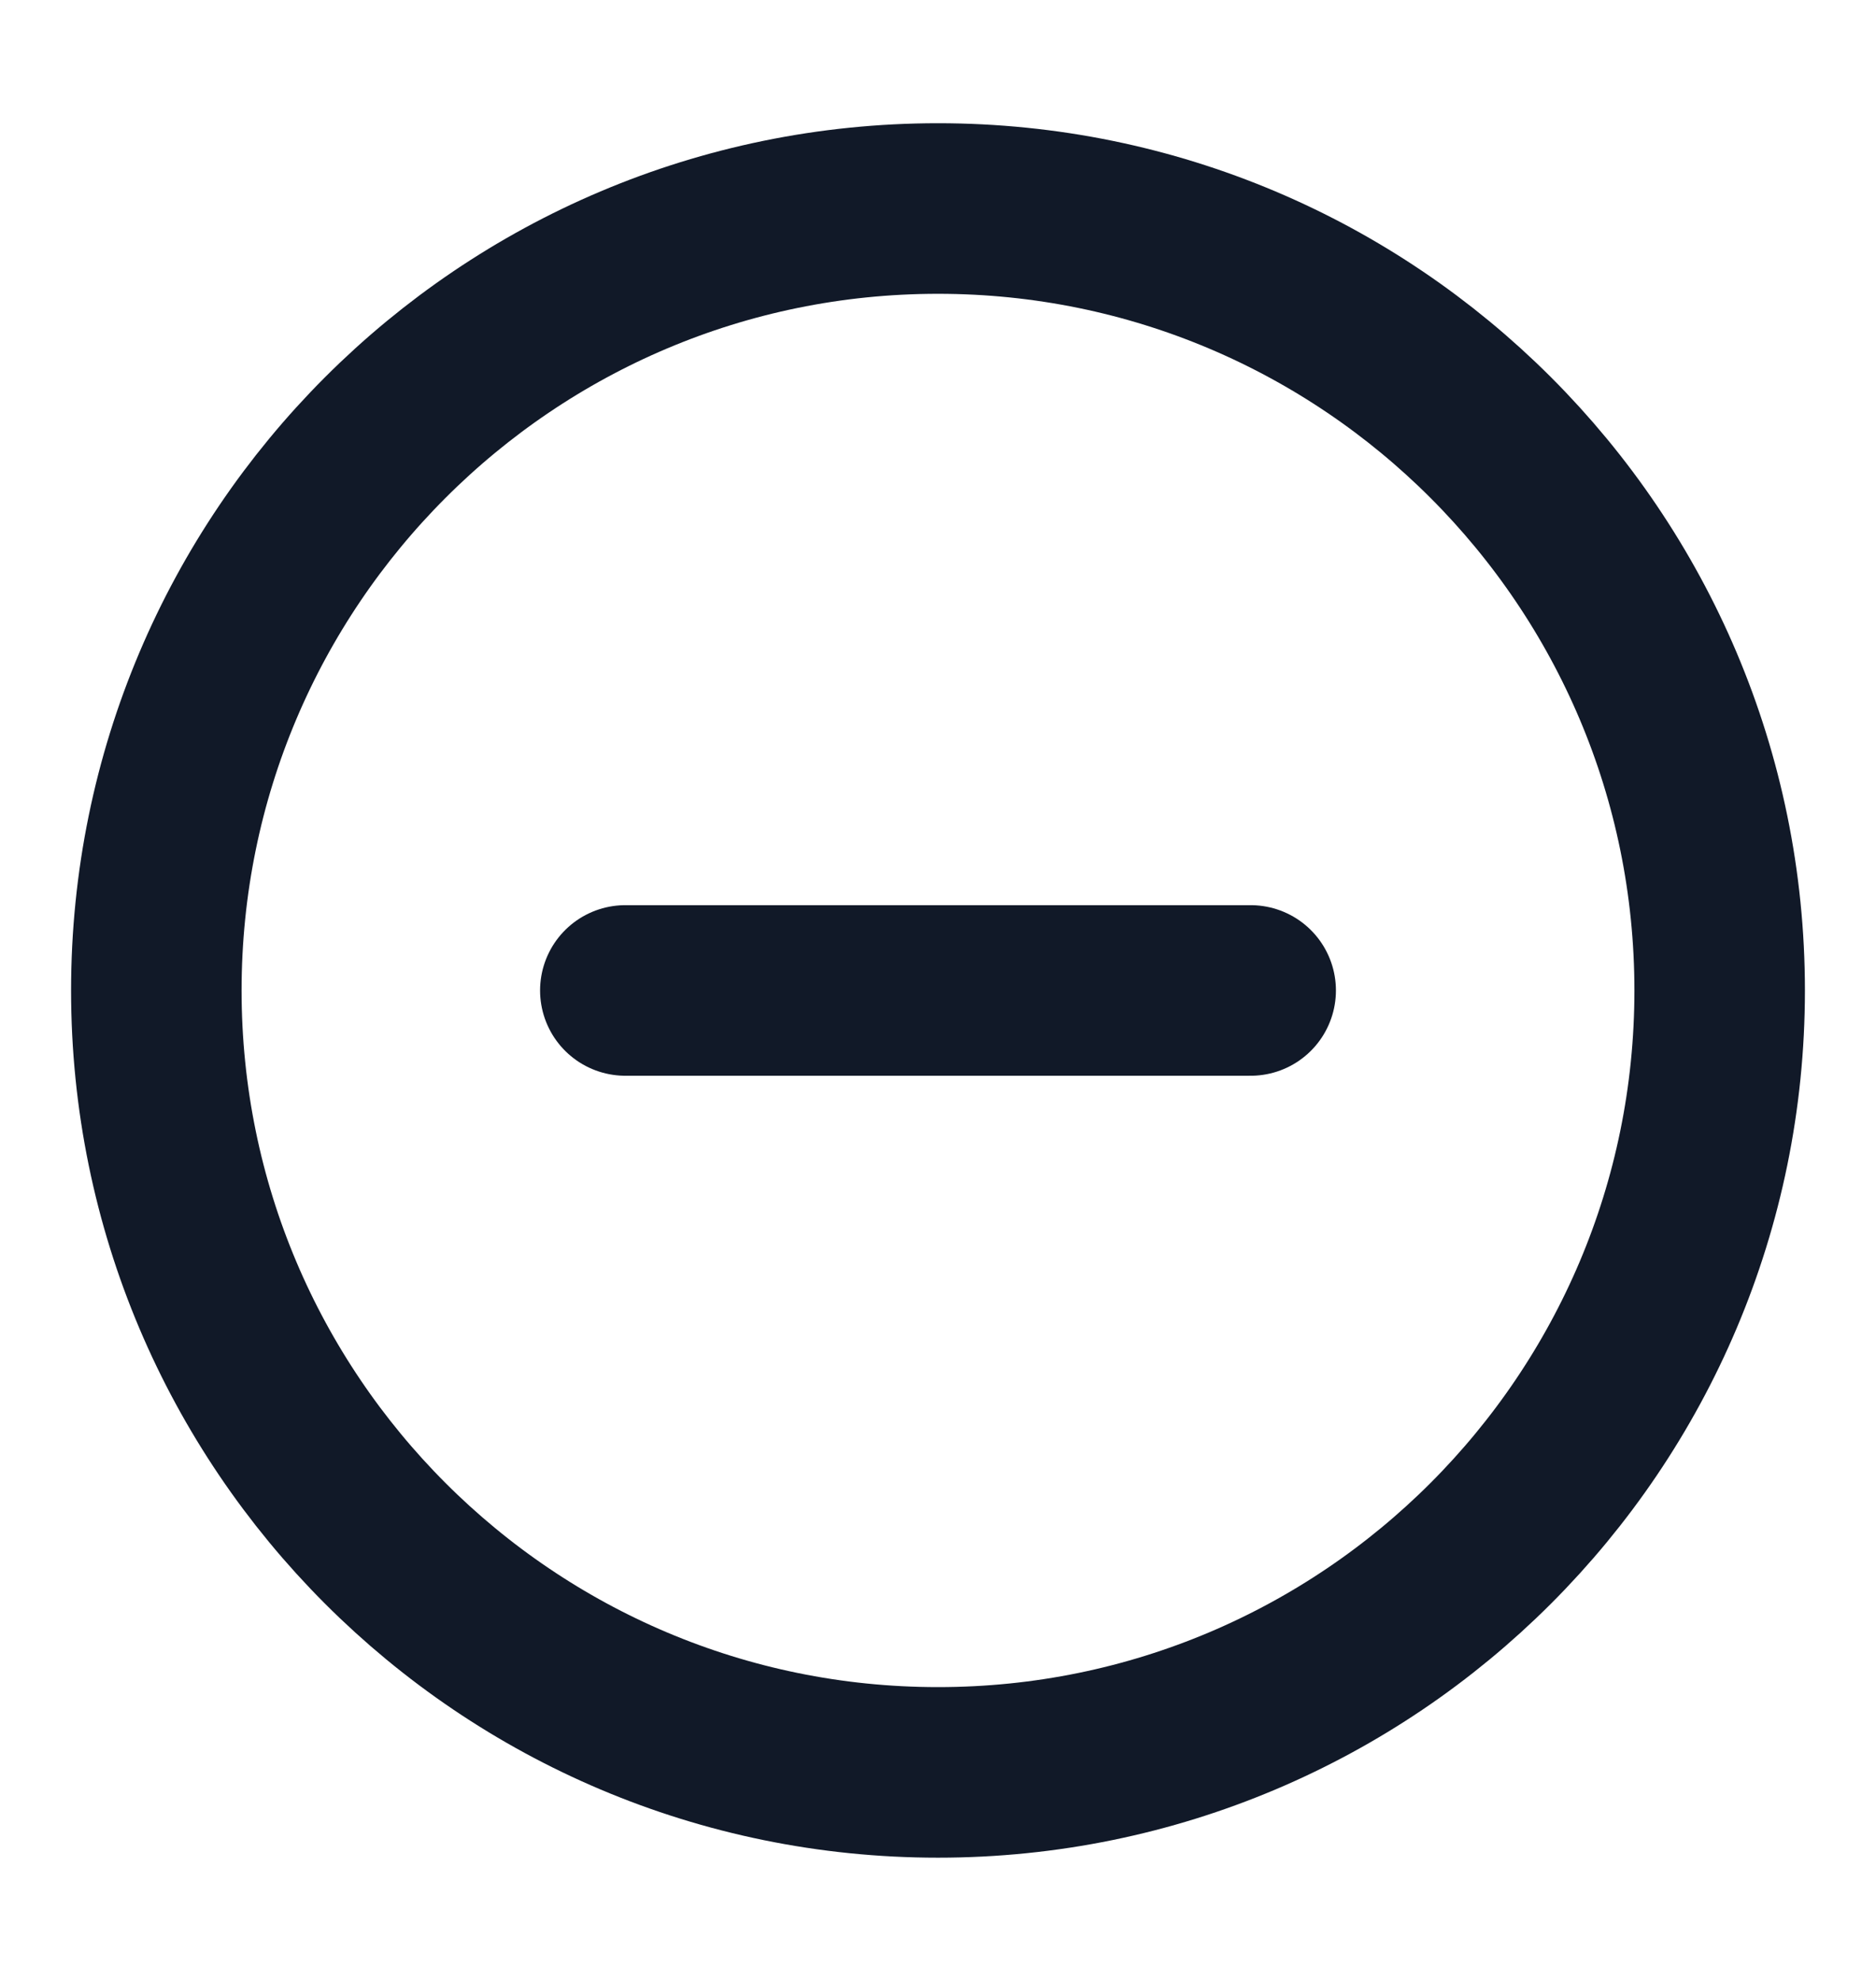 <svg width="18" height="19" viewBox="0 0 18 19" fill="none" xmlns="http://www.w3.org/2000/svg">
<path d="M9 17C13.142 17 16.5 13.642 16.5 9.5C16.5 5.358 13.142 2 9 2C4.858 2 1.5 5.358 1.5 9.5C1.5 13.642 4.858 17 9 17Z" stroke="#111928" stroke-width="1.636" stroke-linecap="round" stroke-linejoin="round"/>
<path d="M6 9.5H12" stroke="#111928" stroke-width="1.636" stroke-linecap="round" stroke-linejoin="round"/>
</svg>
